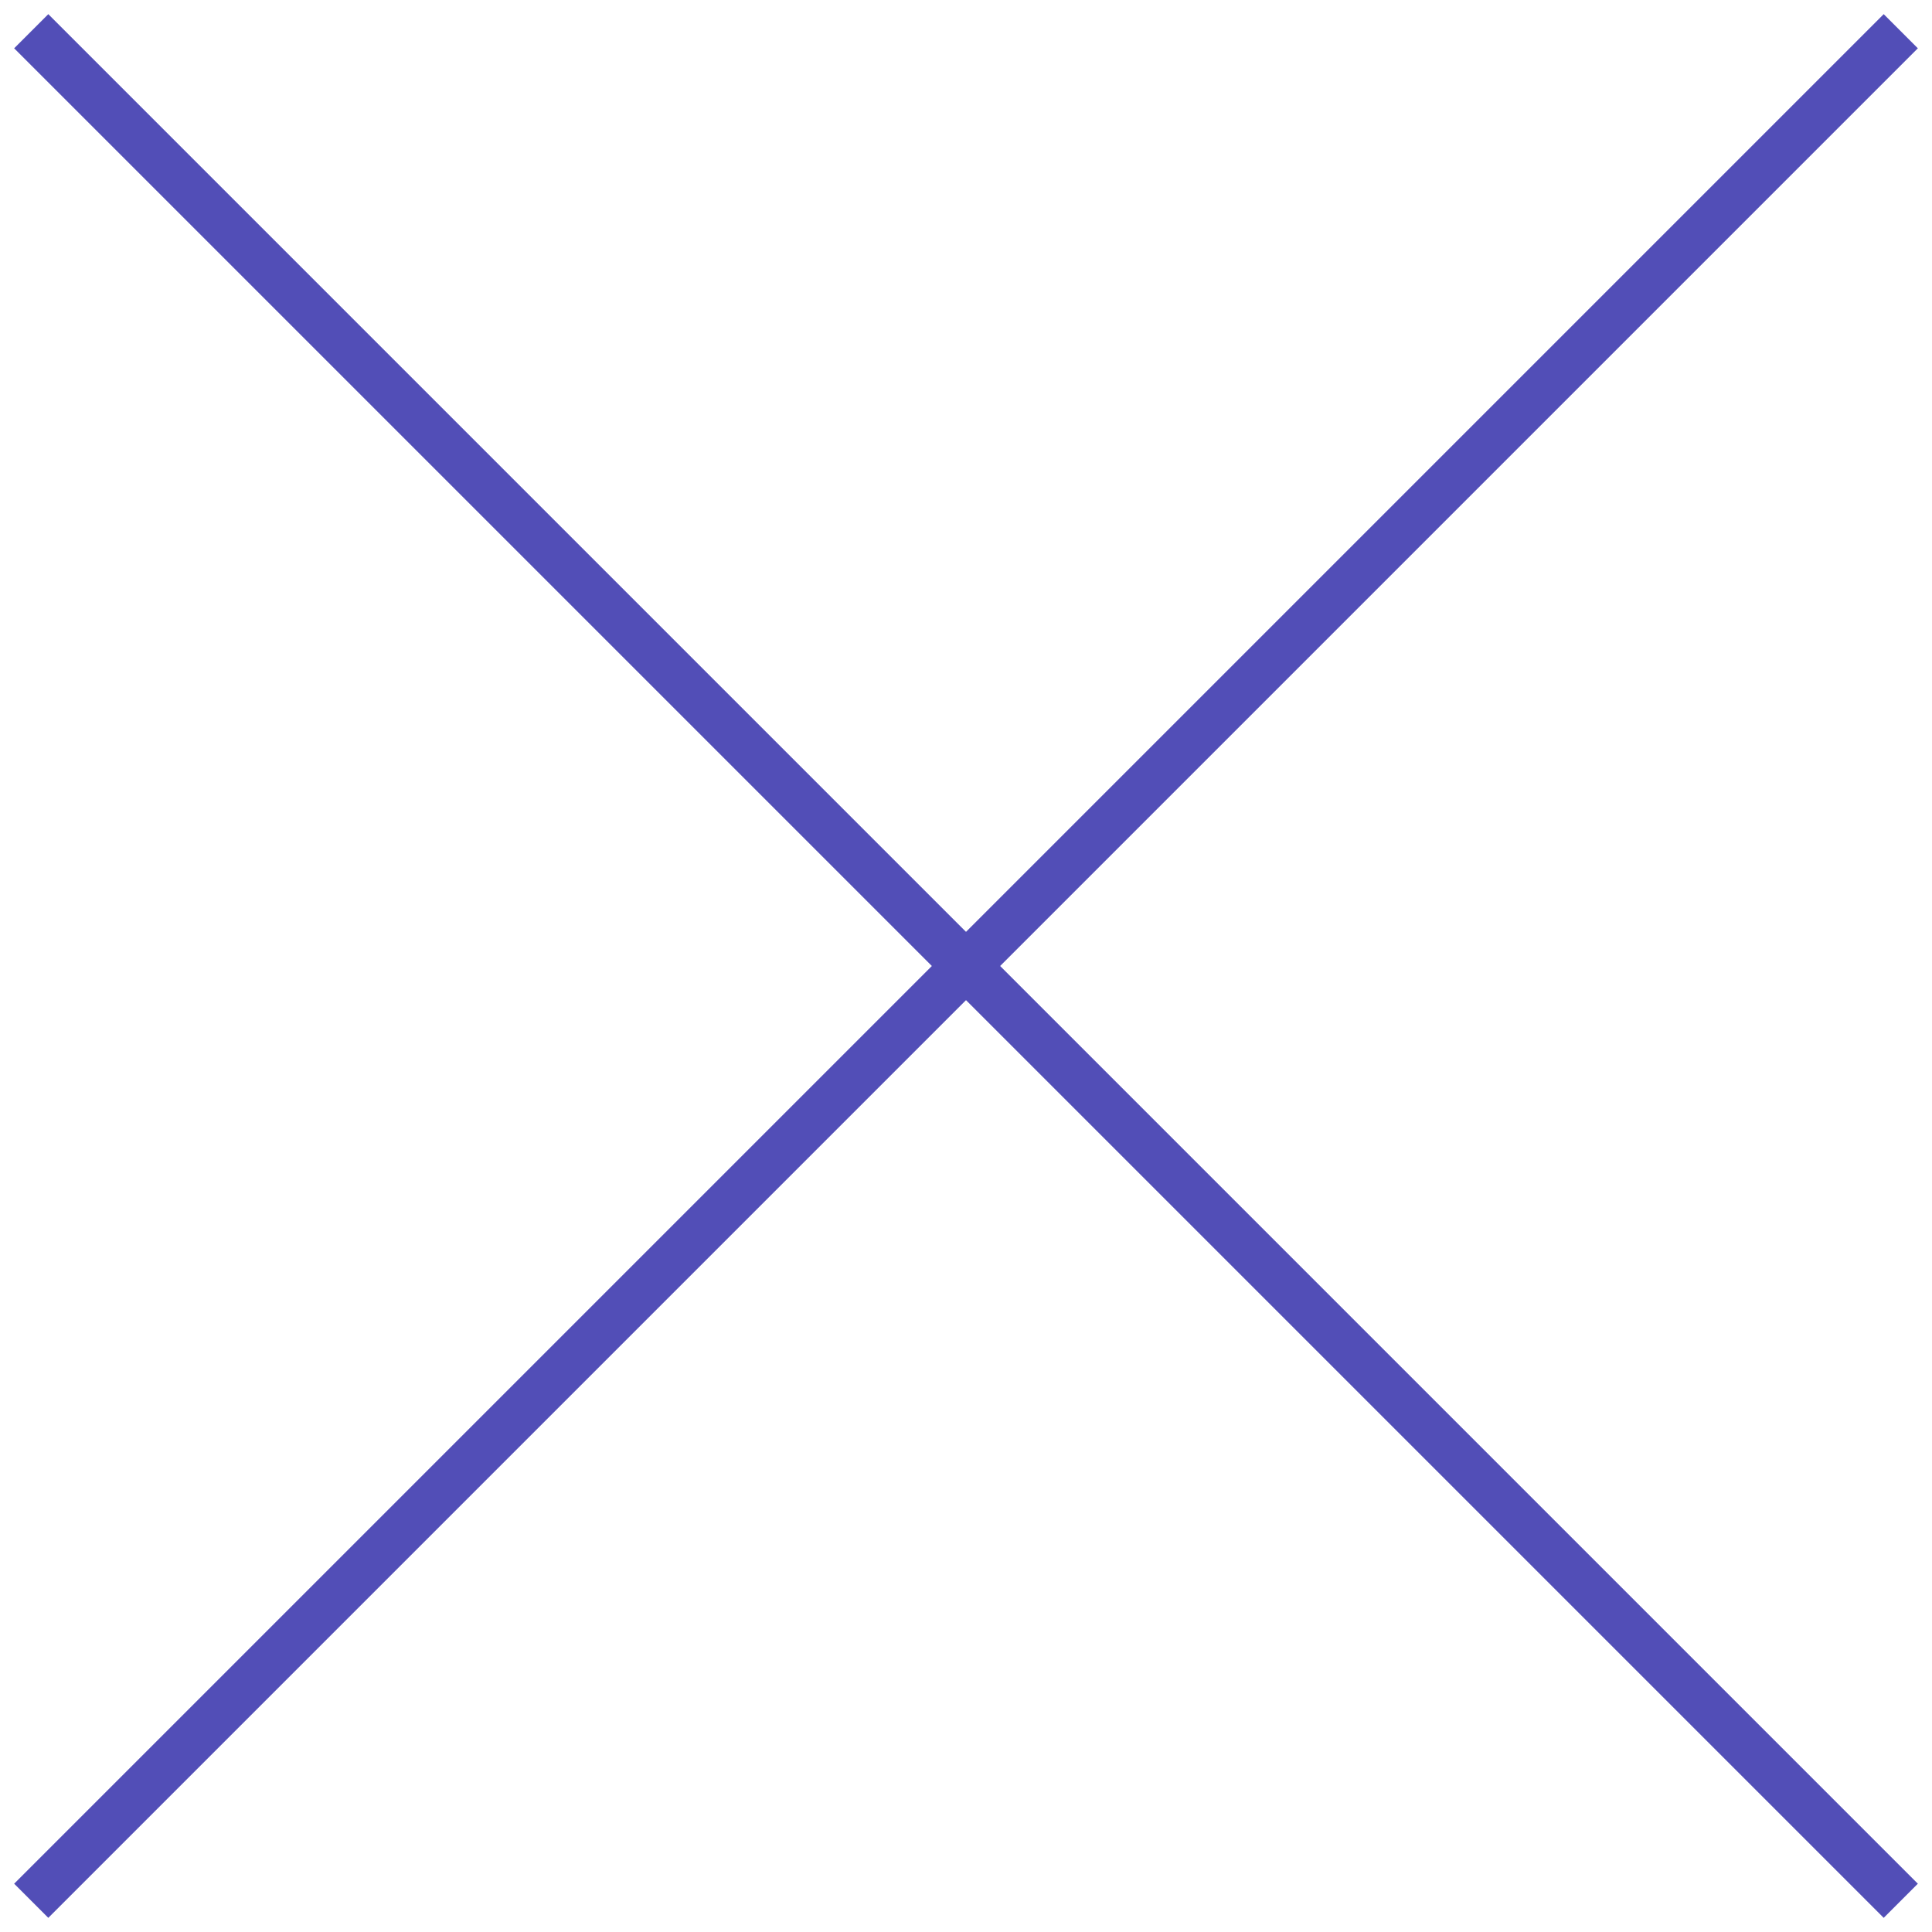 <svg width="40" height="40" viewBox="0 0 40 40" fill="none" xmlns="http://www.w3.org/2000/svg">
<path d="M1 1L39 39" stroke="#524EB7" stroke-linecap="square" stroke-linejoin="round"/>
<path d="M1 39L39 1" stroke="#524EB7" stroke-linecap="square" stroke-linejoin="round"/>
</svg>
